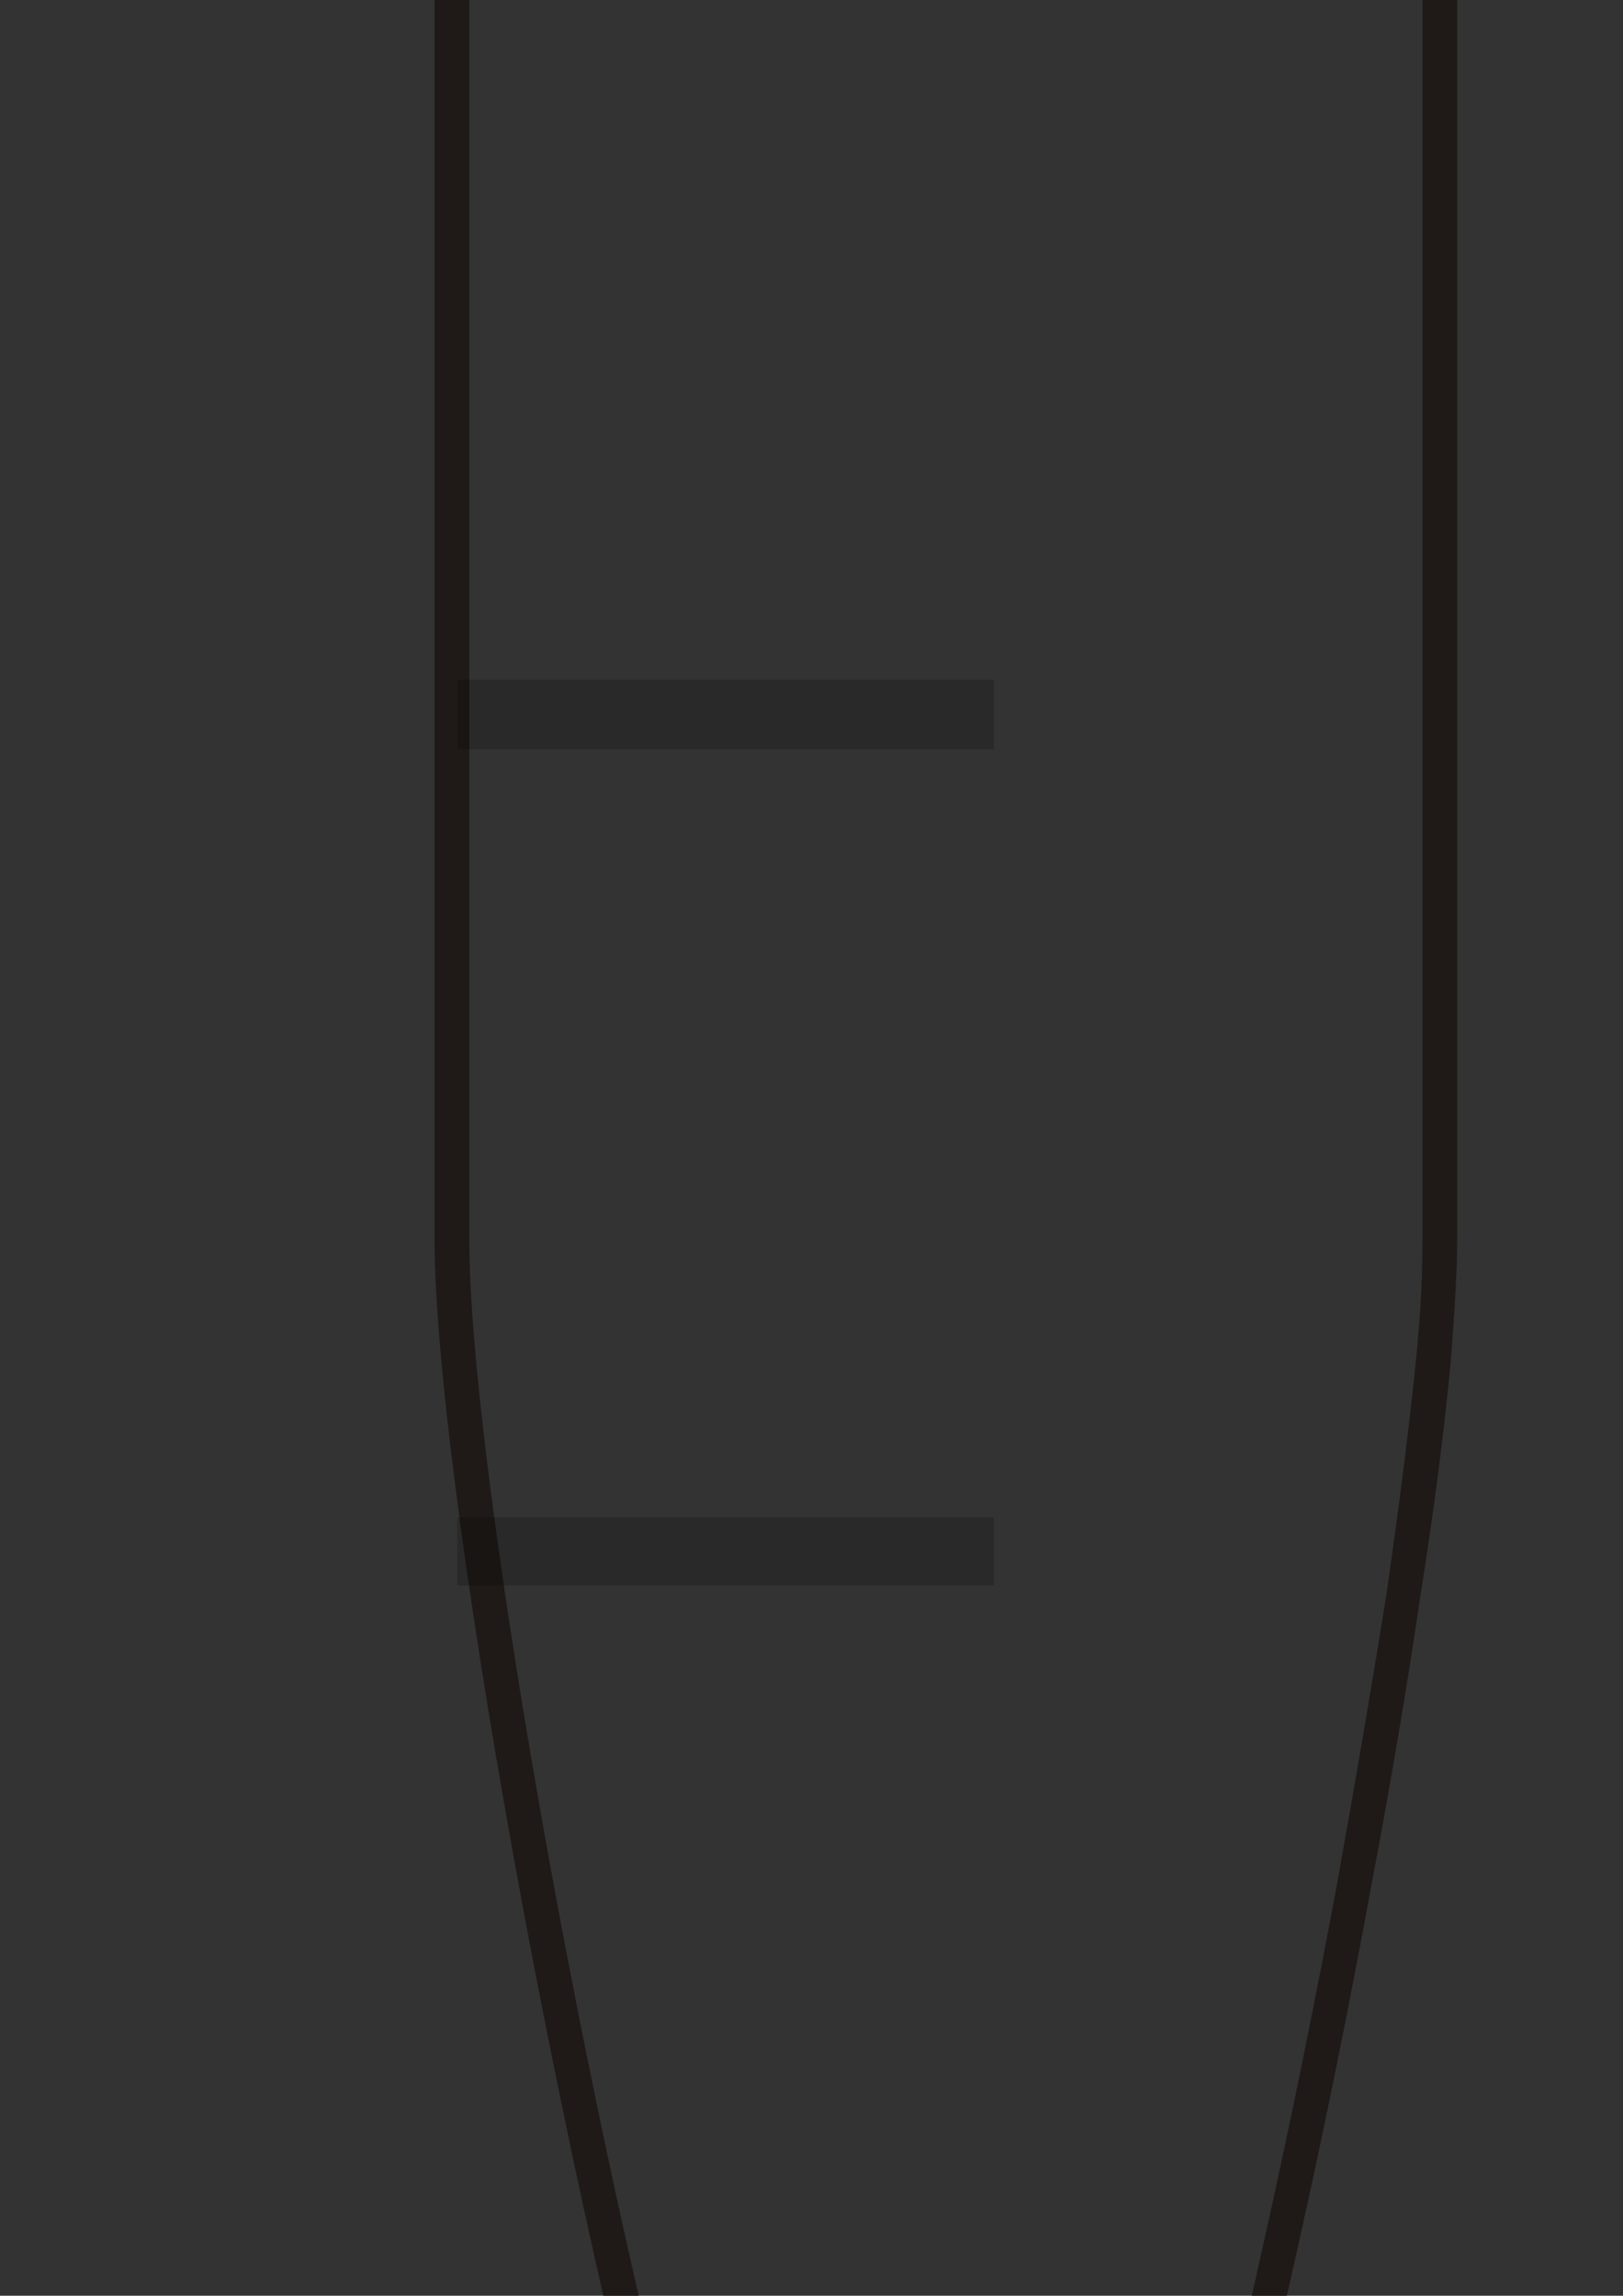 <?xml version="1.0" encoding="UTF-8"?>
<svg width="8000" height="11314" xmlns="http://www.w3.org/2000/svg" xmlns:svg="http://www.w3.org/2000/svg">
 <rect width="100%" height="100%" fill="#333333" stroke="none"/>
 <title>Eppendorf tube_Closed</title>
 <defs>.str0 {stroke:#1F1A17;stroke-width:27}
    .str2 {stroke:#1F1A17;stroke-width:27;stroke-linecap:round;stroke-linejoin:round}
    .str1 {stroke:#1F1A17;stroke-width:27;stroke-linecap:round;stroke-linejoin:round}
    .fil7 {fill:#1F1A17}
    .fil3 {fill:#72706F}
    .fil0 {fill:#B5D1DB}
    .fil8 {fill:#BDC9D2}
    .fil5 {fill:url(#id0)}
    .fil4 {fill:url(#id1)}
    .fil1 {fill:url(#id2)}
    .fil2 {fill:url(#id3)}
    .fil6 {fill:url(#id4)}
  <linearGradient y1="0.387" x1="0.34" y2="0.867" x2="0.863" id="svg_2">
   <stop offset="0" stop-opacity="0.984" stop-color="#ebf28c"/>
   <stop offset="1" stop-opacity="0.992" stop-color="#eadf10"/>
  </linearGradient></defs>
 <g>
  <title>Layer 1</title>
  <g id="g26" transform="matrix(6.341,0,0,6.341,-10934.2,-54233.11) "/>
  <g id="svg_3"/>
  <g id="svg_6">
   <path class="fil0 str0" d="m1080.086,-2102.615l0,0c0,0 0,0 0,0l811.616,0c88.77,0 164.859,-76.089 164.859,-171.2c0,-88.771 -76.089,-164.859 -164.859,-164.859l-811.616,0l0,0c-164.859,0 -259.971,-50.726 -298.015,-114.133c-6.341,-19.022 -12.682,-38.044 -12.682,-50.726c0,-19.022 6.341,-38.044 12.682,-57.067c38.044,-63.407 133.156,-114.134 298.015,-114.134l0,0l627.734,0c88.771,0 164.859,-69.748 164.859,-164.859c0,-95.111 -76.089,-171.2 -164.859,-171.2l-627.734,0m0,0l0,0c0,0 0,0 0,0zm0,0c-298.015,0 -494.578,120.474 -589.69,278.993c-38.044,69.748 -63.407,145.837 -63.407,228.267c0,76.089 25.363,152.178 63.407,221.926c95.111,158.519 291.674,278.993 589.69,278.993" id="path28" stroke-width="171.2" stroke="#1f1a17" fill="#ffffff"/>
   <path class="fil2" d="m2360.917,-1056.391l4571.679,0l0,-938.431l-4571.679,0l0,938.431z" id="path34" fill="#ffffff" opacity="0.615"/>
   <path class="fil3" d="m2360.917,-1138.821l4571.679,0l0,171.2l-4571.679,0l0,-171.2zm4660.449,82.43c0,44.385 -44.386,88.771 -88.771,88.771l0,-88.771l88.771,0zm-171.2,0l0,-938.431l171.2,0l0,938.431l-171.2,0zm82.43,-1020.86c44.385,0 88.771,44.385 88.771,82.43l-88.771,0l0,-82.43zm0,171.2l-4571.679,0l0,-171.2l4571.679,0l0,171.2zm-4654.108,-88.771c0,-38.044 38.044,-82.43 82.43,-82.43l0,82.43l-82.43,0zm164.859,0l0,938.431l-164.859,0l0,-938.431l164.859,0zm-82.43,1027.201c-44.385,0 -82.43,-44.385 -82.43,-88.771l82.43,0l0,88.771z" id="path36" fill-rule="nonzero" fill="#72706f"/>
   <path class="fil4 str1" d="m1898.042,-2603.533l5497.428,0l0,608.712l-5497.428,0l0,-608.712z" id="path38" stroke-linejoin="round" stroke-linecap="round" stroke-width="171.2" stroke="#1f1a17" fill="#ffffff"/>
   <path class="fil5 str2" d="m1726.842,-2603.533l5846.169,0l0,-615.052l-5846.169,0l0,615.052z" id="path40" stroke-linejoin="round" stroke-linecap="round" stroke-width="171.2" stroke="#1f1a17" fill="#ffffff"/>
   <path id="svg_4" d="m3283.53,12380.641c0,-0 2654.143,-14.692 2647.651,-16.761c-6.491,-2.069 -200.277,767.508 -226.746,895.292c-26.469,127.784 -79.383,237.309 -139.316,437.084c-59.932,199.774 29.99,-35.706 -6.468,102.067c-36.458,137.773 -36.434,232.521 -36.434,232.521c0,0 -129.83,206.936 -136.321,204.867c-6.492,-2.069 -84.389,129.053 -90.881,126.983c-6.491,-2.069 -110.355,152.568 -116.847,150.499c-6.491,-2.069 -149.304,138.459 -155.796,136.39c-6.491,-2.069 -97.372,63.21 -97.372,63.21c0,0 -142.813,32.922 -142.813,32.922c0,0 -168.779,4.703 -168.779,4.703c0,0 -155.796,-28.219 -162.287,-30.288c-6.492,-2.069 -110.355,-44.962 -116.847,-47.031c-6.491,-2.069 -84.389,-73.18 -90.881,-75.249c-6.492,-2.069 -110.355,-120.211 -116.847,-122.28c-6.491,-2.069 -110.355,-143.726 -116.847,-145.796c-6.491,-2.069 -136.321,-176.648 -142.813,-178.717c-6.492,-2.069 28.504,-16.914 -7.953,-188.792c-36.458,-171.878 204.301,282.705 -131.818,-258.755c-336.119,-541.46 -4.162,-368.807 -146.099,-570.65c-141.936,-201.844 -162.043,-762.204 -162.043,-762.204l-20.838,-9.989z" stroke-linecap="null" stroke-linejoin="null" stroke-dasharray="null" stroke-width="null" fill="url(#svg_2)"/>
   <path class="fil7" d="m7183.029,6092.004c0,158.519 -12.681,367.764 -31.704,615.053l-171.2,-12.681c25.363,-240.948 31.704,-443.853 31.704,-602.371l171.2,0zm-31.704,615.053c-31.704,336.06 -82.43,735.527 -152.178,1173.039l-164.859,-25.363c63.407,-443.853 114.133,-836.979 145.837,-1160.357l171.2,12.681zm-152.178,1173.039c-63.407,431.171 -145.837,919.409 -240.948,1420.328l-164.859,-31.704c88.77,-494.579 171.2,-976.476 240.948,-1413.987l164.859,25.363zm-240.948,1420.328c-424.83,2314.374 -1096.95,4983.829 -1585.188,5440.364l-114.133,-120.474c456.534,-431.171 1109.631,-3062.582 1534.461,-5351.593l164.859,31.704zm-1699.321,5319.889l0,0l57.067,57.067l-57.067,-57.067zm114.133,120.474c-19.022,25.363 0,6.341 0,6.341l-120.474,-126.815c6.341,0 -19.022,25.363 6.341,0l114.133,120.474zm0,6.341l0,0l-63.407,-63.407l63.407,63.407zm0,0c-38.044,31.704 -82.43,63.407 -126.815,88.77l-82.43,-152.178c31.704,-19.022 63.407,-38.044 88.77,-63.407l120.474,126.815zm-126.815,88.77c-44.385,25.363 -95.111,44.385 -145.837,57.067l-44.385,-164.859c38.044,-12.681 76.089,-25.363 107.793,-44.385l82.43,152.178zm-145.837,57.067c-247.289,76.089 -564.327,31.704 -754.549,-152.178l114.133,-120.474c145.837,133.156 393.127,171.2 596.03,107.793l44.385,164.859zm-754.549,-152.178c-6.341,0 -12.681,-6.341 -19.022,-12.681l120.474,-120.474c0,0 6.341,6.341 12.681,12.681l-114.133,120.474zm-19.022,-12.681c-114.133,-120.474 -234.608,-342.401 -361.423,-646.756l158.519,-63.407c114.133,285.334 228.267,488.238 323.378,589.69l-120.474,120.474zm-361.423,-646.756c-120.474,-298.015 -240.948,-678.46 -367.764,-1109.631l164.859,-44.385c120.474,418.49 240.948,792.594 361.423,1090.609l-158.519,63.407zm-367.764,-1109.631c-634.075,-2187.559 -1261.809,-5738.379 -1255.468,-6879.714l171.2,0c-6.341,1128.653 615.053,4654.11 1249.128,6835.328l-164.859,44.385zm-1084.268,-6879.714l0,0l-88.77,0l88.77,0zm-171.2,0l0,-7944.96l171.2,0l0,7944.96l-171.2,0zm0,-7944.96c0,-38.044 44.385,-82.43 82.43,-82.43l0,82.43l-82.43,0zm82.43,-82.43l4876.037,0l0,171.2l-4876.037,0l0,-171.2zm4876.037,0c44.385,0 82.43,44.385 82.43,82.43l-82.43,0l0,-82.43zm82.43,82.43l0,7944.96l-171.2,0l0,-7944.96l171.2,0z" id="path46" fill="#1f1a17"/>
   <path class="fil8" d="m2254.472,-772.004l2644.092,0l0,336.06l-2644.092,0l0,-336.06zm0,4121.486l2644.092,0l0,342.4l-2644.092,0l0,-342.4zm0,4127.826l2644.092,0l0,336.06l-2644.092,0l0,-336.06z" id="path50" fill-opacity="0.255" fill="#000000" opacity="0.8"/>
  </g>
 </g>
</svg>